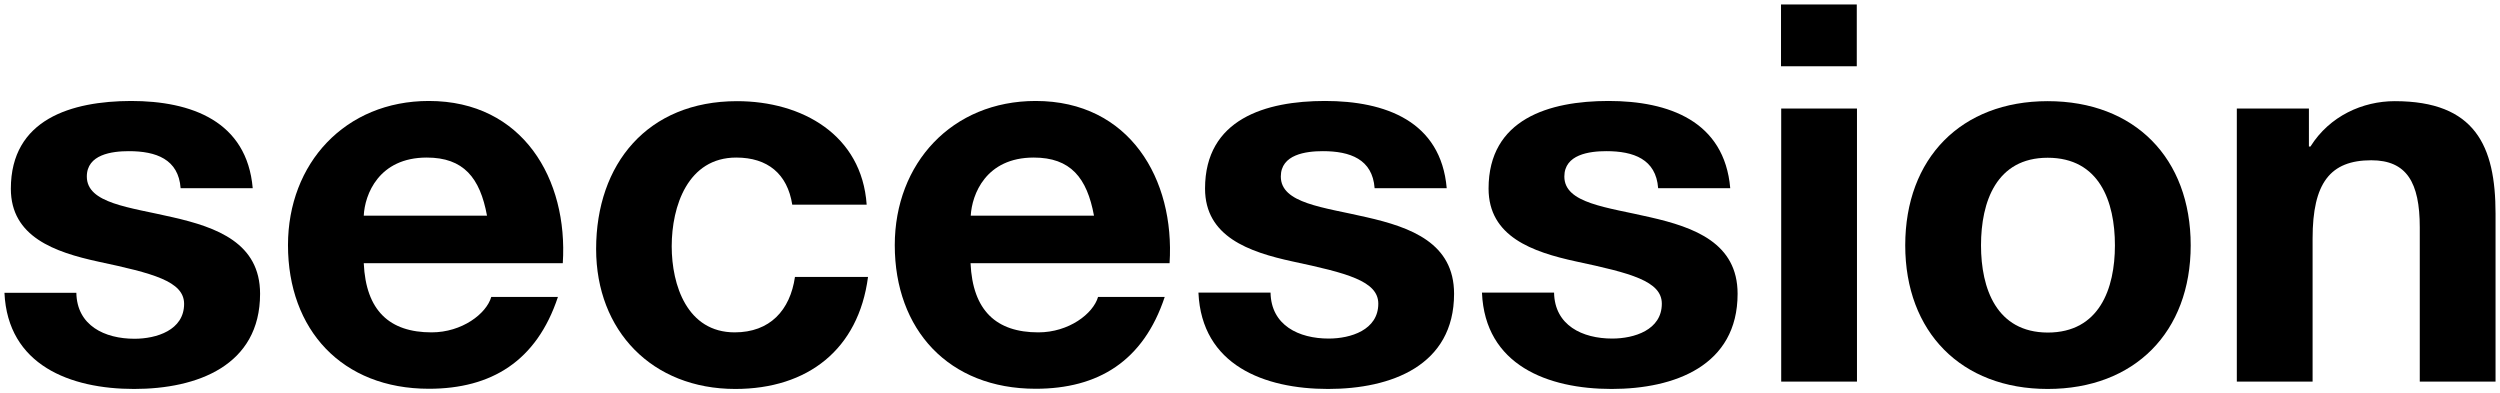 <svg xmlns="http://www.w3.org/2000/svg" xml:space="preserve" id="Ebene_1" x="0" y="0" version="1.1" viewBox="0 0 1290 203"><style>.st0{fill-rule:evenodd;clip-rule:evenodd}</style><path d="M2.3 151.1c1.7 37.3 33.9 49.6 66.9 49.6 32.5 0 65-12 65-49.1 0-26.2-22.3-34.3-45.1-39.5-22.3-5.2-44.3-7.1-44.3-21C44.8 79.7 57.7 78 66.5 78c14 0 25.6 4.1 26.7 19.1h37.2c-3-34.6-31.7-45-62.8-45-30.6.1-62 9.3-62 45.3 0 24.8 22.6 32.7 45.1 37.6 28.1 6 44.3 10.1 44.3 21.8 0 13.6-14.3 18-25.6 18-15.4 0-29.7-6.8-30-23.7H2.3z"/><path d="M290.4 135.8c2.8-43.3-20.6-83.7-69.1-83.7-43.2 0-72.7 32.2-72.7 74.4 0 43.6 27.8 74.1 72.7 74.1 32.2 0 55.6-14.2 66.6-47.4h-34.4c-2.5 8.7-15.1 18.3-30.8 18.3-21.7 0-33.9-11.2-35-35.7h102.7zm-102.7-24.5c.5-10.9 7.7-30 32.5-30 19 0 27.5 10.4 31.1 30h-63.6z" class="st0"/><path d="M447.2 105.6c-2.5-36-33.3-53.4-66.9-53.4-46.2 0-72.7 32.4-72.7 76.3 0 42.2 28.9 72.2 71.8 72.2 37.4 0 63.6-20.4 68.5-57.8h-37.7c-2.5 17.2-12.9 28.6-31.1 28.6-24.5 0-32.5-24.3-32.5-44.4 0-20.7 8.3-45.8 33.3-45.8 16.2 0 26.4 8.4 28.9 24.3h38.4z"/><path d="M603.5 135.8c2.8-43.3-20.6-83.7-69.1-83.7-43.2 0-72.7 32.2-72.7 74.4 0 43.6 27.8 74.1 72.7 74.1 32.2 0 55.6-14.2 66.6-47.4h-34.4c-2.5 8.7-15.1 18.3-30.8 18.3-21.7 0-33.9-11.2-35-35.7h102.7zm-102.6-24.5c.6-10.9 7.7-30 32.5-30 19 0 27.5 10.4 31.1 30h-63.6z" class="st0"/><path d="M618.4 151.1c1.7 37.3 33.9 49.6 66.9 49.6 32.5 0 65-12 65-49.1 0-26.2-22.3-34.3-45.1-39.5-22.3-5.2-44.3-7.1-44.3-21 0-11.4 12.9-13.1 21.7-13.1 14 0 25.6 4.1 26.7 19.1h37.2c-3-34.6-31.7-45-62.8-45-30.6 0-61.9 9.3-61.9 45.2 0 24.8 22.6 32.7 45.1 37.6 28.1 6 44.3 10.1 44.3 21.8 0 13.6-14.3 18-25.6 18-15.4 0-29.7-6.8-30-23.7h-37.2v.1zm146.3 0c1.6 37.3 33.9 49.6 66.9 49.6 32.5 0 65-12 65-49.1 0-26.2-22.3-34.3-45.1-39.5-22.3-5.2-44.3-7.1-44.3-21 0-11.4 12.9-13.1 21.7-13.1 14 0 25.6 4.1 26.7 19.1h37.2c-3-34.6-31.7-45-62.8-45-30.6 0-61.9 9.3-61.9 45.2 0 24.8 22.6 32.7 45.1 37.6 28.1 6 44.3 10.1 44.3 21.8 0 13.6-14.3 18-25.6 18-15.4 0-29.7-6.8-30-23.7h-37.2v.1z"/><path d="M919.1 196.9h39.1V56h-39.1v140.9zm39-194.6H919v31.9h39.1V2.3zm25 124.3c0 44.7 28.9 74.1 73.5 74.1 44.9 0 73.8-29.4 73.8-74.1 0-45-28.9-74.4-73.8-74.4-44.6 0-73.5 29.4-73.5 74.4zm39.1 0c0-22.6 8-45.2 34.4-45.2 26.7 0 34.7 22.6 34.7 45.2 0 22.3-8 45-34.7 45-26.4-.1-34.4-22.7-34.4-45z" class="st0"/><path d="M1154.2 196.9h39.1V123c0-28.6 9.1-40.3 30.3-40.3 18.2 0 25 11.4 25 34.6v79.6h39.1v-86.7c0-34.9-10.5-58-52-58-16.5 0-33.6 7.6-43.5 23.4h-.8V56h-37.2v140.9z"/></svg>